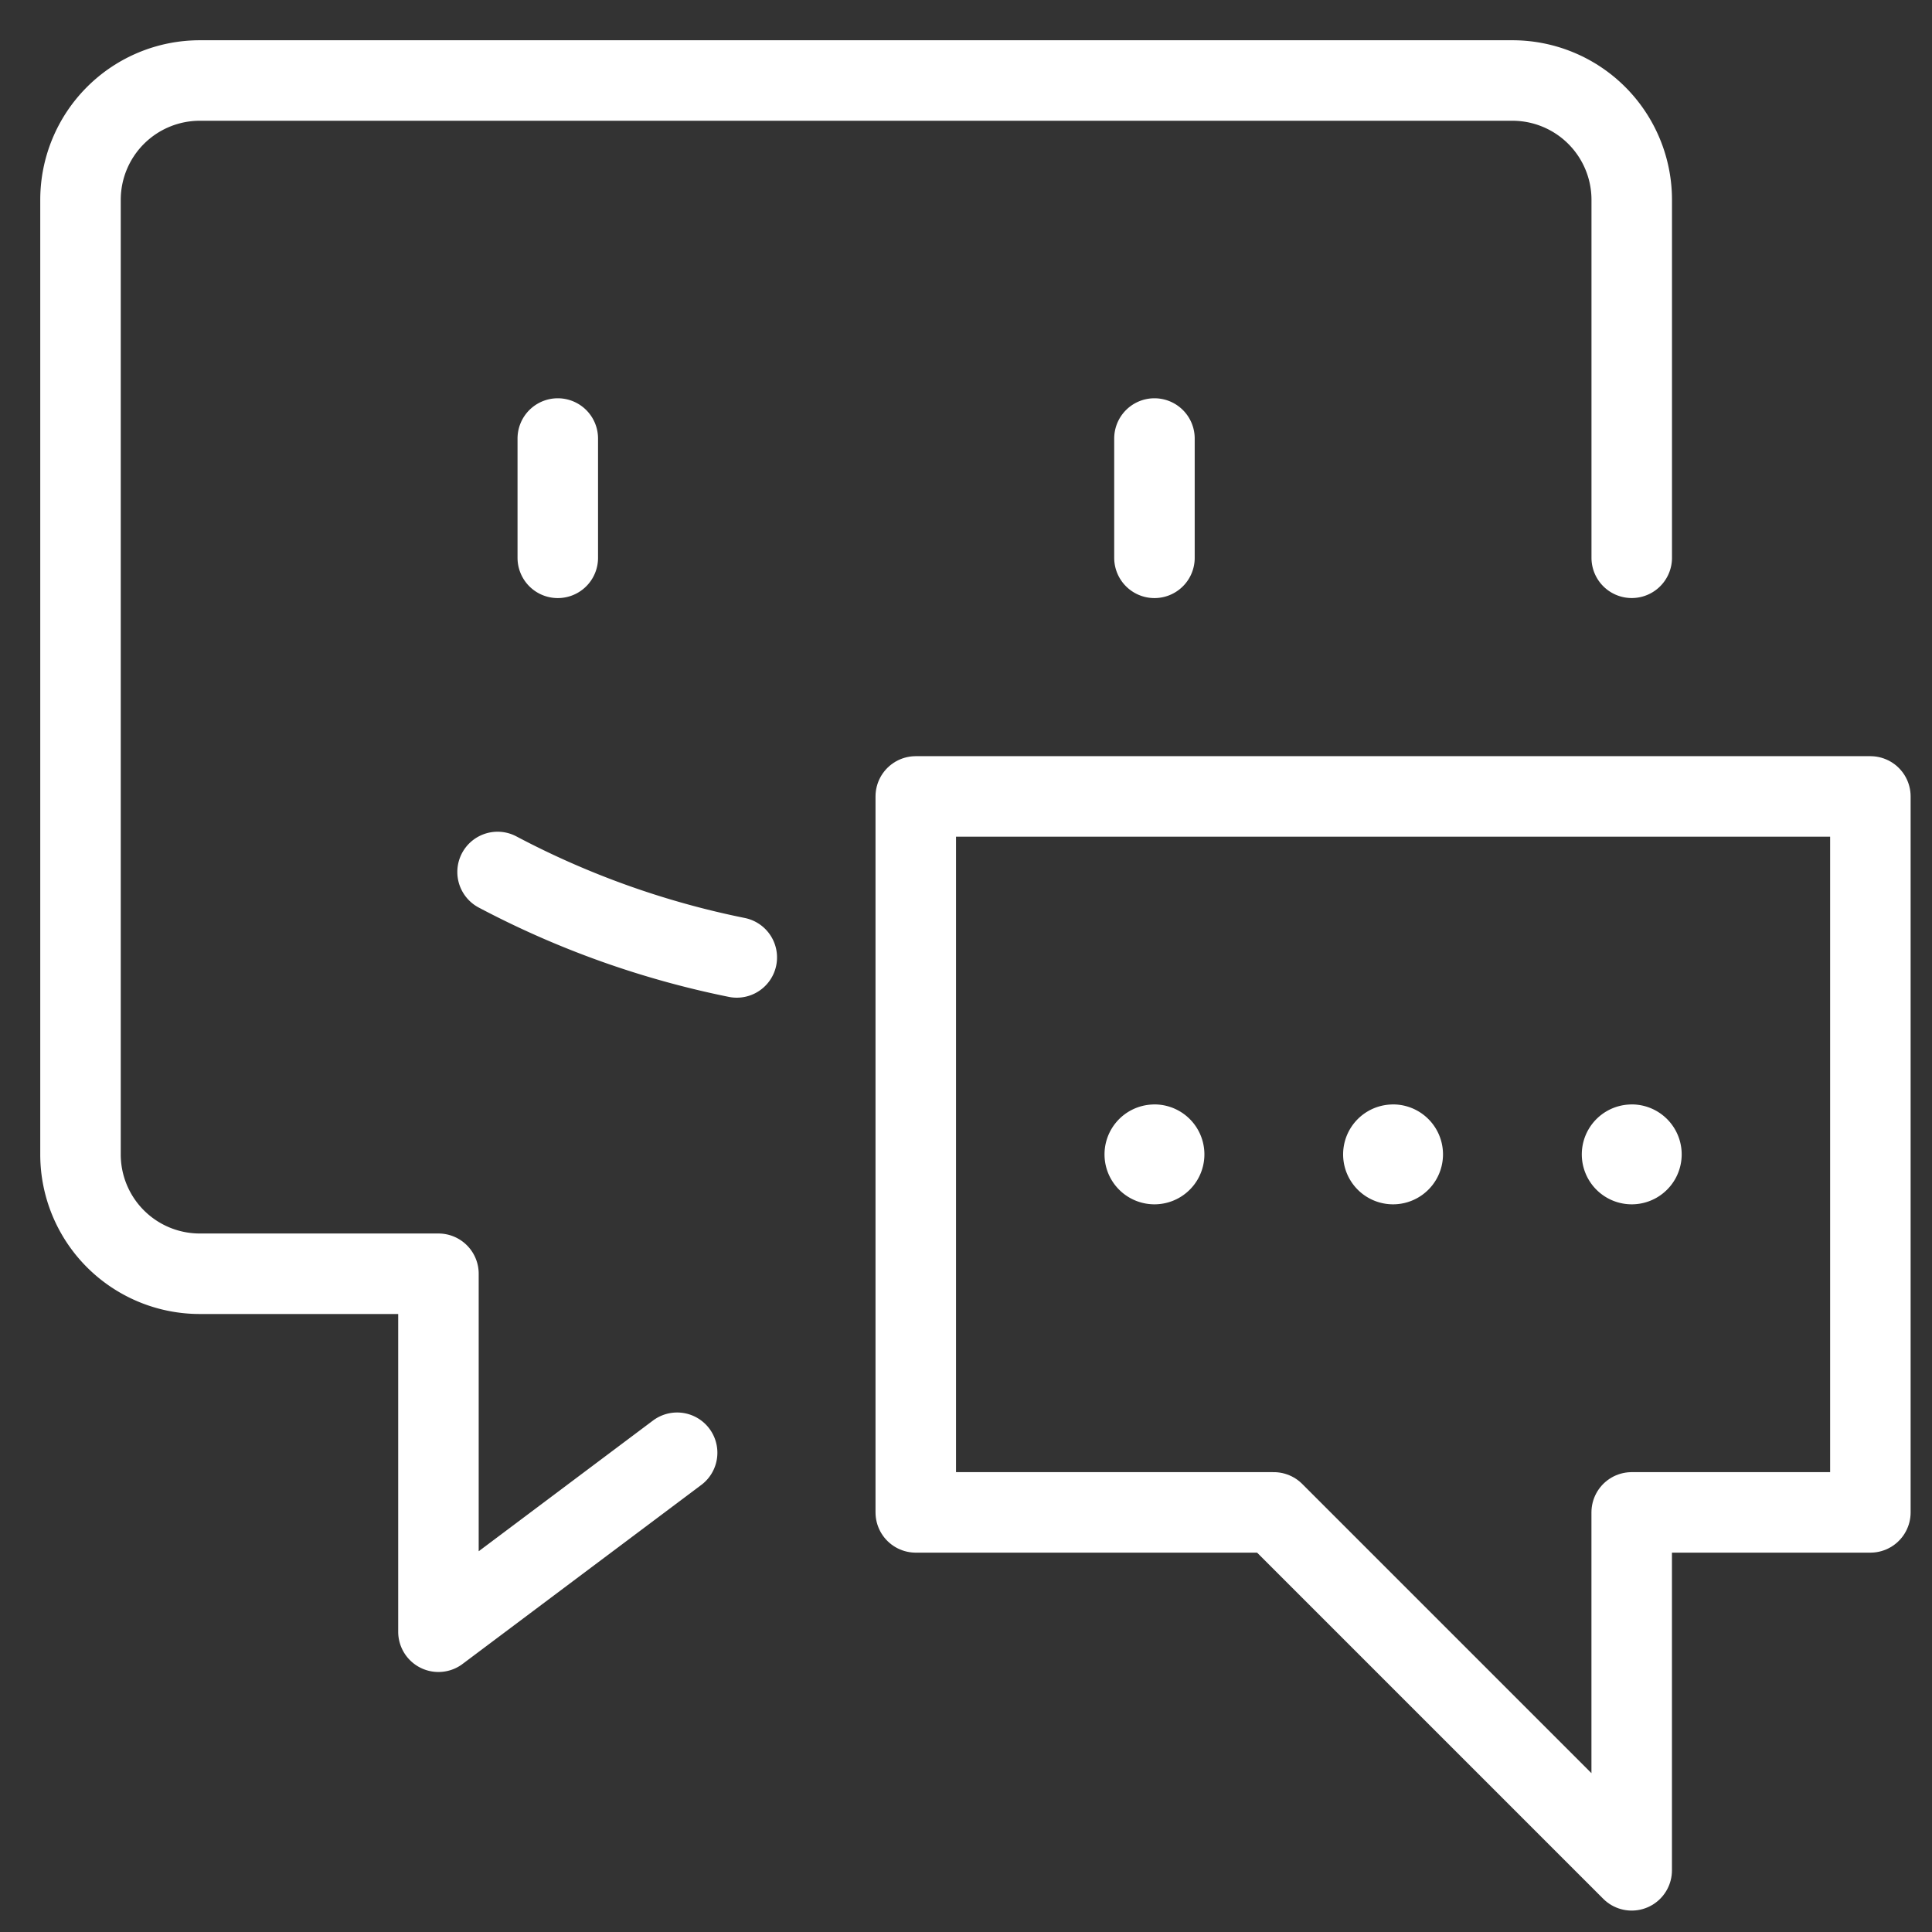 <svg width="48" height="48" fill="none" xmlns="http://www.w3.org/2000/svg"><rect width="100%" height="100%" fill="#333333" stroke="none"/><path d="M16.823 36.093l-5.93 4.447v-8.894H4.966A2.964 2.964 0 012 28.68V4.965A2.965 2.965 0 014.965 2h32.61a2.965 2.965 0 012.965 2.965v8.893M12.362 21.664a22.034 22.034 0 005.943 2.123M13.858 10.895v2.964M28.682 10.895v2.964" stroke="#fff" stroke-width="2" stroke-linecap="round" stroke-linejoin="round"/><path d="M46.469 37.575h-5.93v8.893l-8.893-8.893h-8.894V19.787h23.717v17.788z" stroke="#fff" stroke-width="2" stroke-linecap="round" stroke-linejoin="round"/><path d="M28.682 27.94a.74.74 0 100 1.481.74.74 0 000-1.482zM34.61 27.94a.74.74 0 100 1.481.74.74 0 000-1.482zM40.54 27.94a.74.74 0 100 1.481.74.74 0 000-1.482z" fill="#fff" stroke="#fff" stroke-linecap="round" stroke-linejoin="round"/></svg>